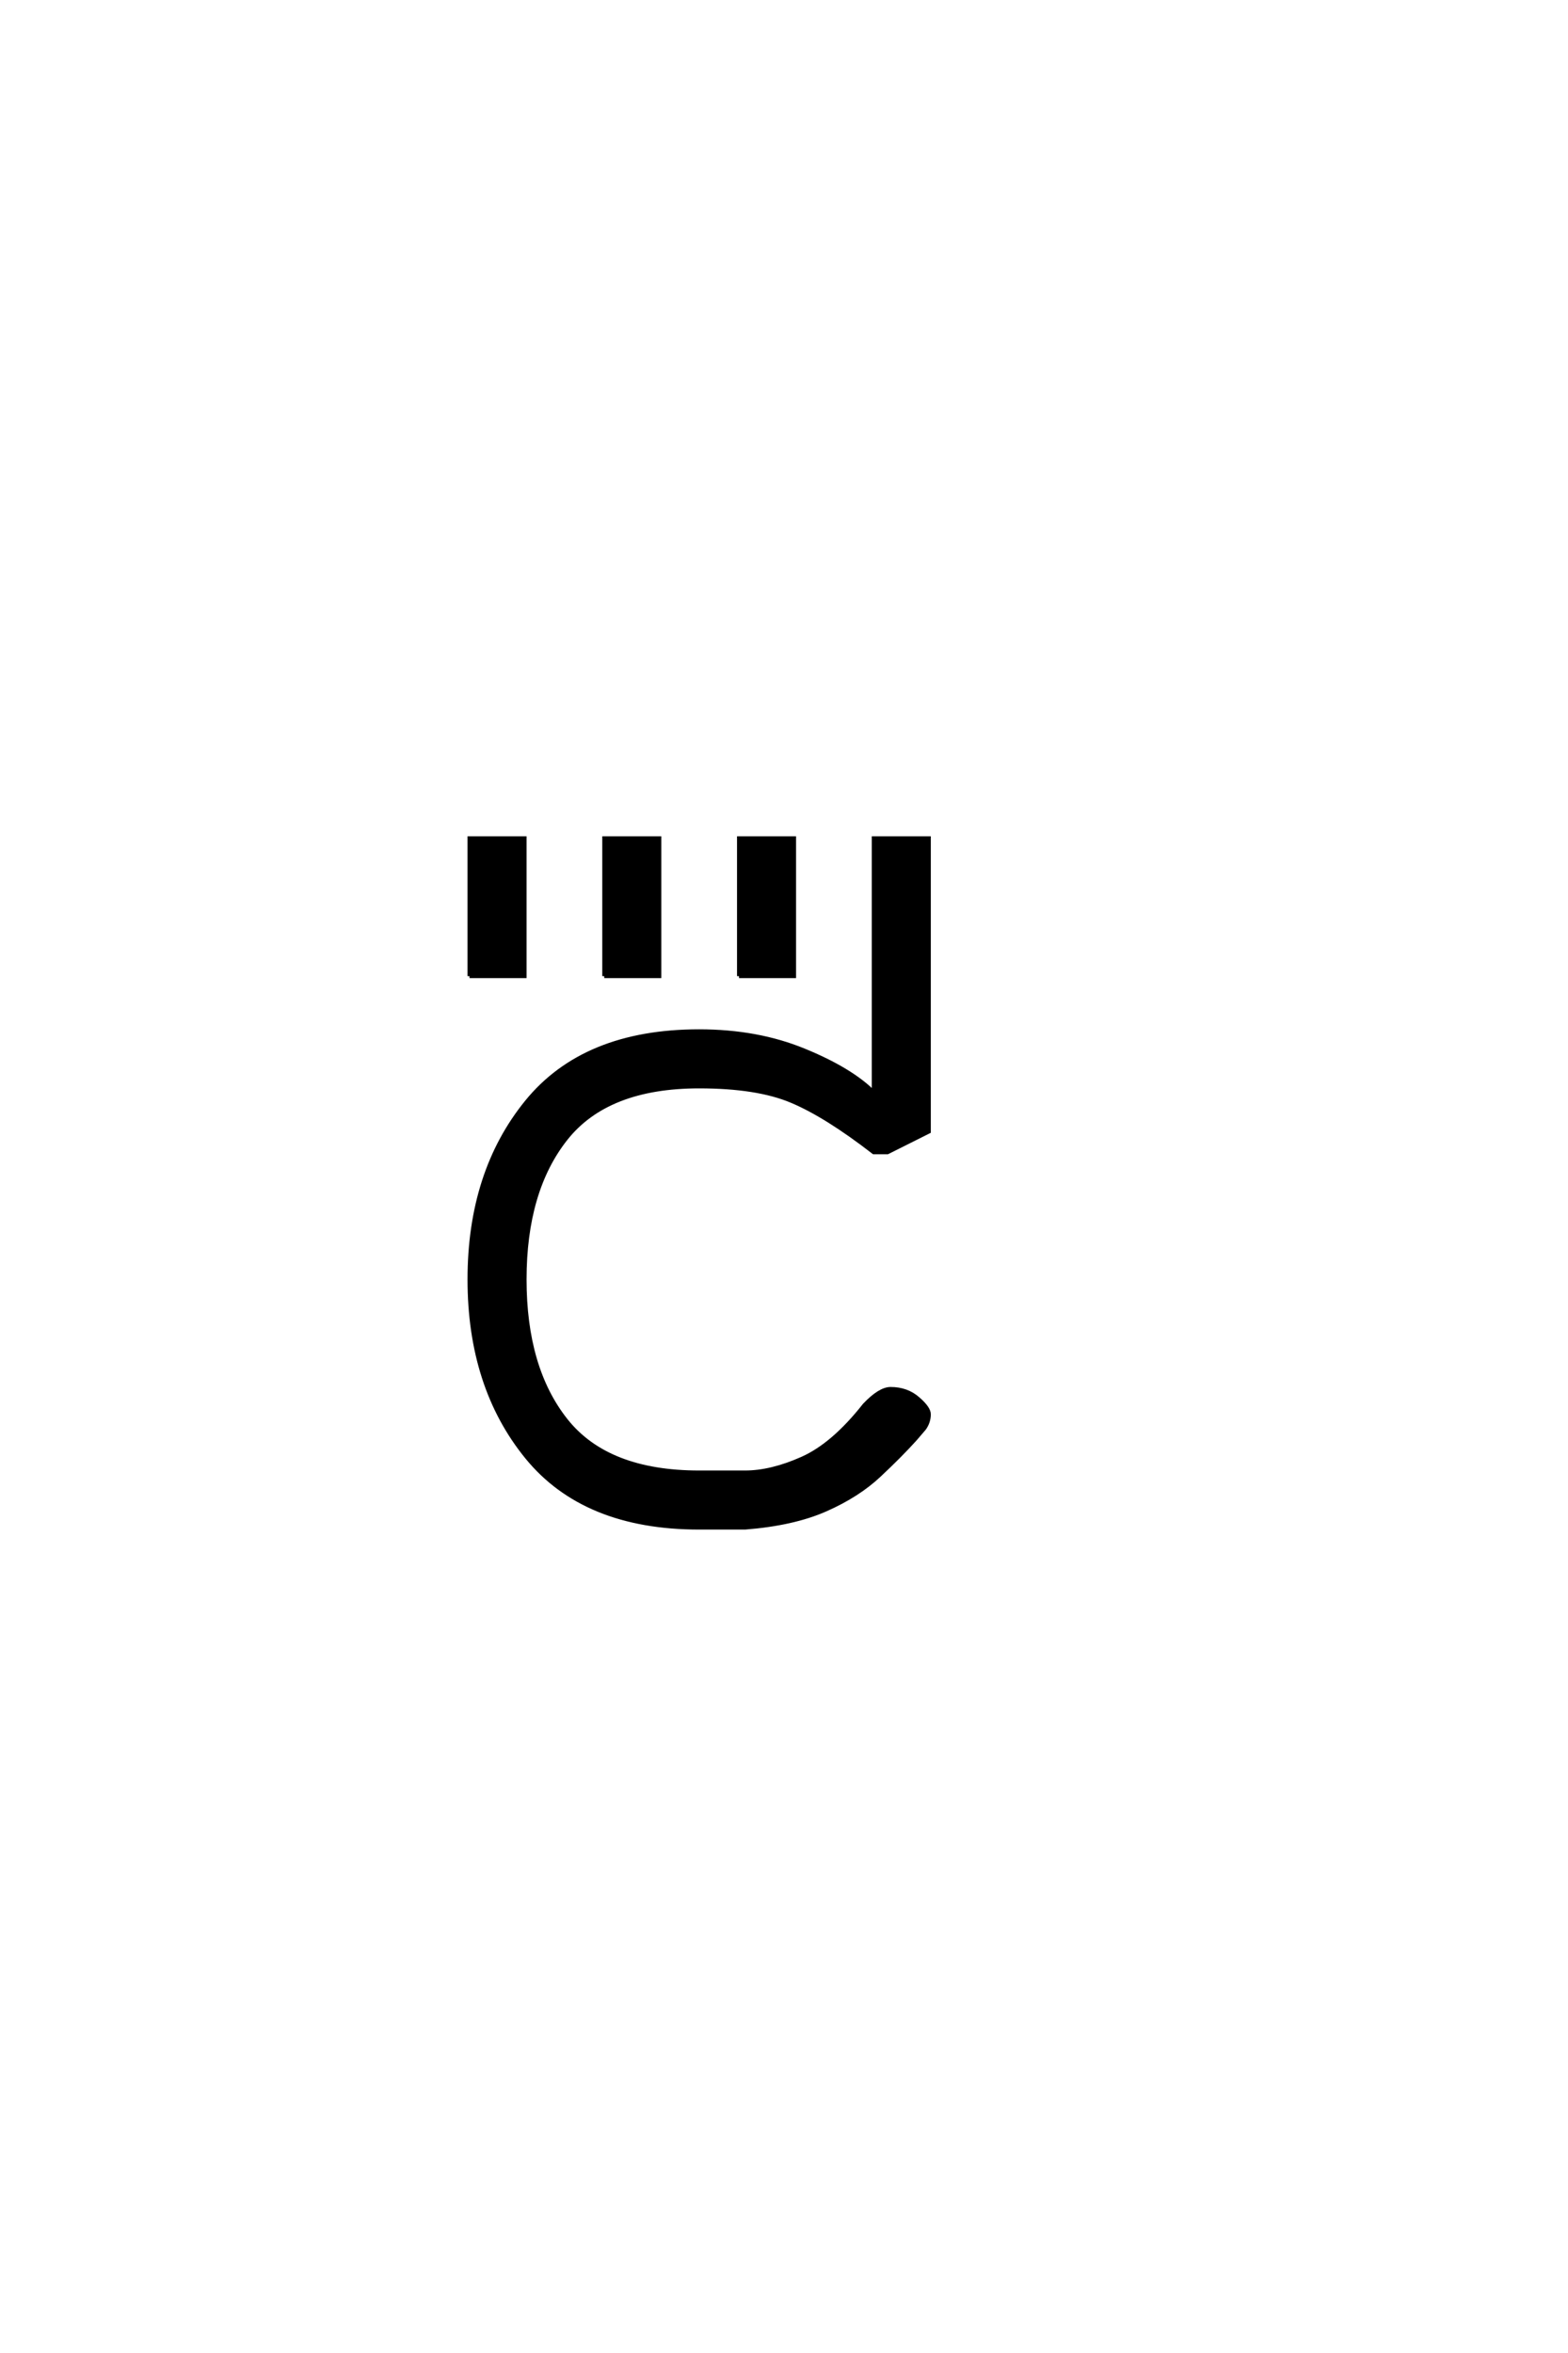 <?xml version="1.0" encoding="UTF-8"?>
<!DOCTYPE svg PUBLIC "-//W3C//DTD SVG 1.0//EN" "http://www.w3.org/TR/2001/REC-SVG-20010904/DTD/svg10.dtd">

<svg xmlns="http://www.w3.org/2000/svg" version="1.0" width="40" height="60">

  <g transform="scale(0.1 -0.1) translate(110.0 -370.0)">
    <path d="M68.359 -19.531
Q39.062 -19.531 24.406 -1.562
Q9.766 16.406 9.766 43.75
Q9.766 71.094 24.406 89.062
Q39.062 107.031 68.359 107.031
Q83.203 107.031 95.109 102.141
Q107.031 97.266 112.891 91.406
L112.891 156.25
L126.953 156.25
L126.953 81.453
L116.406 76.172
L112.891 76.172
Q100.781 85.547 91.984 89.25
Q83.203 92.969 68.359 92.969
Q44.922 92.969 34.375 79.688
Q23.828 66.406 23.828 43.75
Q23.828 21.094 34.375 7.812
Q44.922 -5.469 68.359 -5.469
L80.078 -5.469
Q86.719 -5.469 94.625 -1.953
Q102.547 1.562 110.547 11.719
Q114.453 15.828 117.188 15.828
Q121.297 15.828 124.125 13.375
Q126.953 10.938 126.953 9.375
Q126.953 7.422 125.781 5.766
L123.438 3.031
Q119.734 -1.078 114.266 -6.203
Q108.797 -11.328 100.594 -14.938
Q92.391 -18.562 80.078 -19.531
L68.359 -19.531
L68.359 -19.531
M9.766 121.094
L9.766 156.25
L23.828 156.25
L23.828 121.094
L9.766 121.094
L9.766 121.094
M44.141 121.094
L44.141 156.25
L58.203 156.25
L58.203 121.094
L44.141 121.094
L44.141 121.094
M78.516 121.094
L78.516 156.25
L92.578 156.25
L92.578 121.094
L78.516 121.094
" style="fill: #000000; stroke: #000000"/>
  </g>
</svg>
